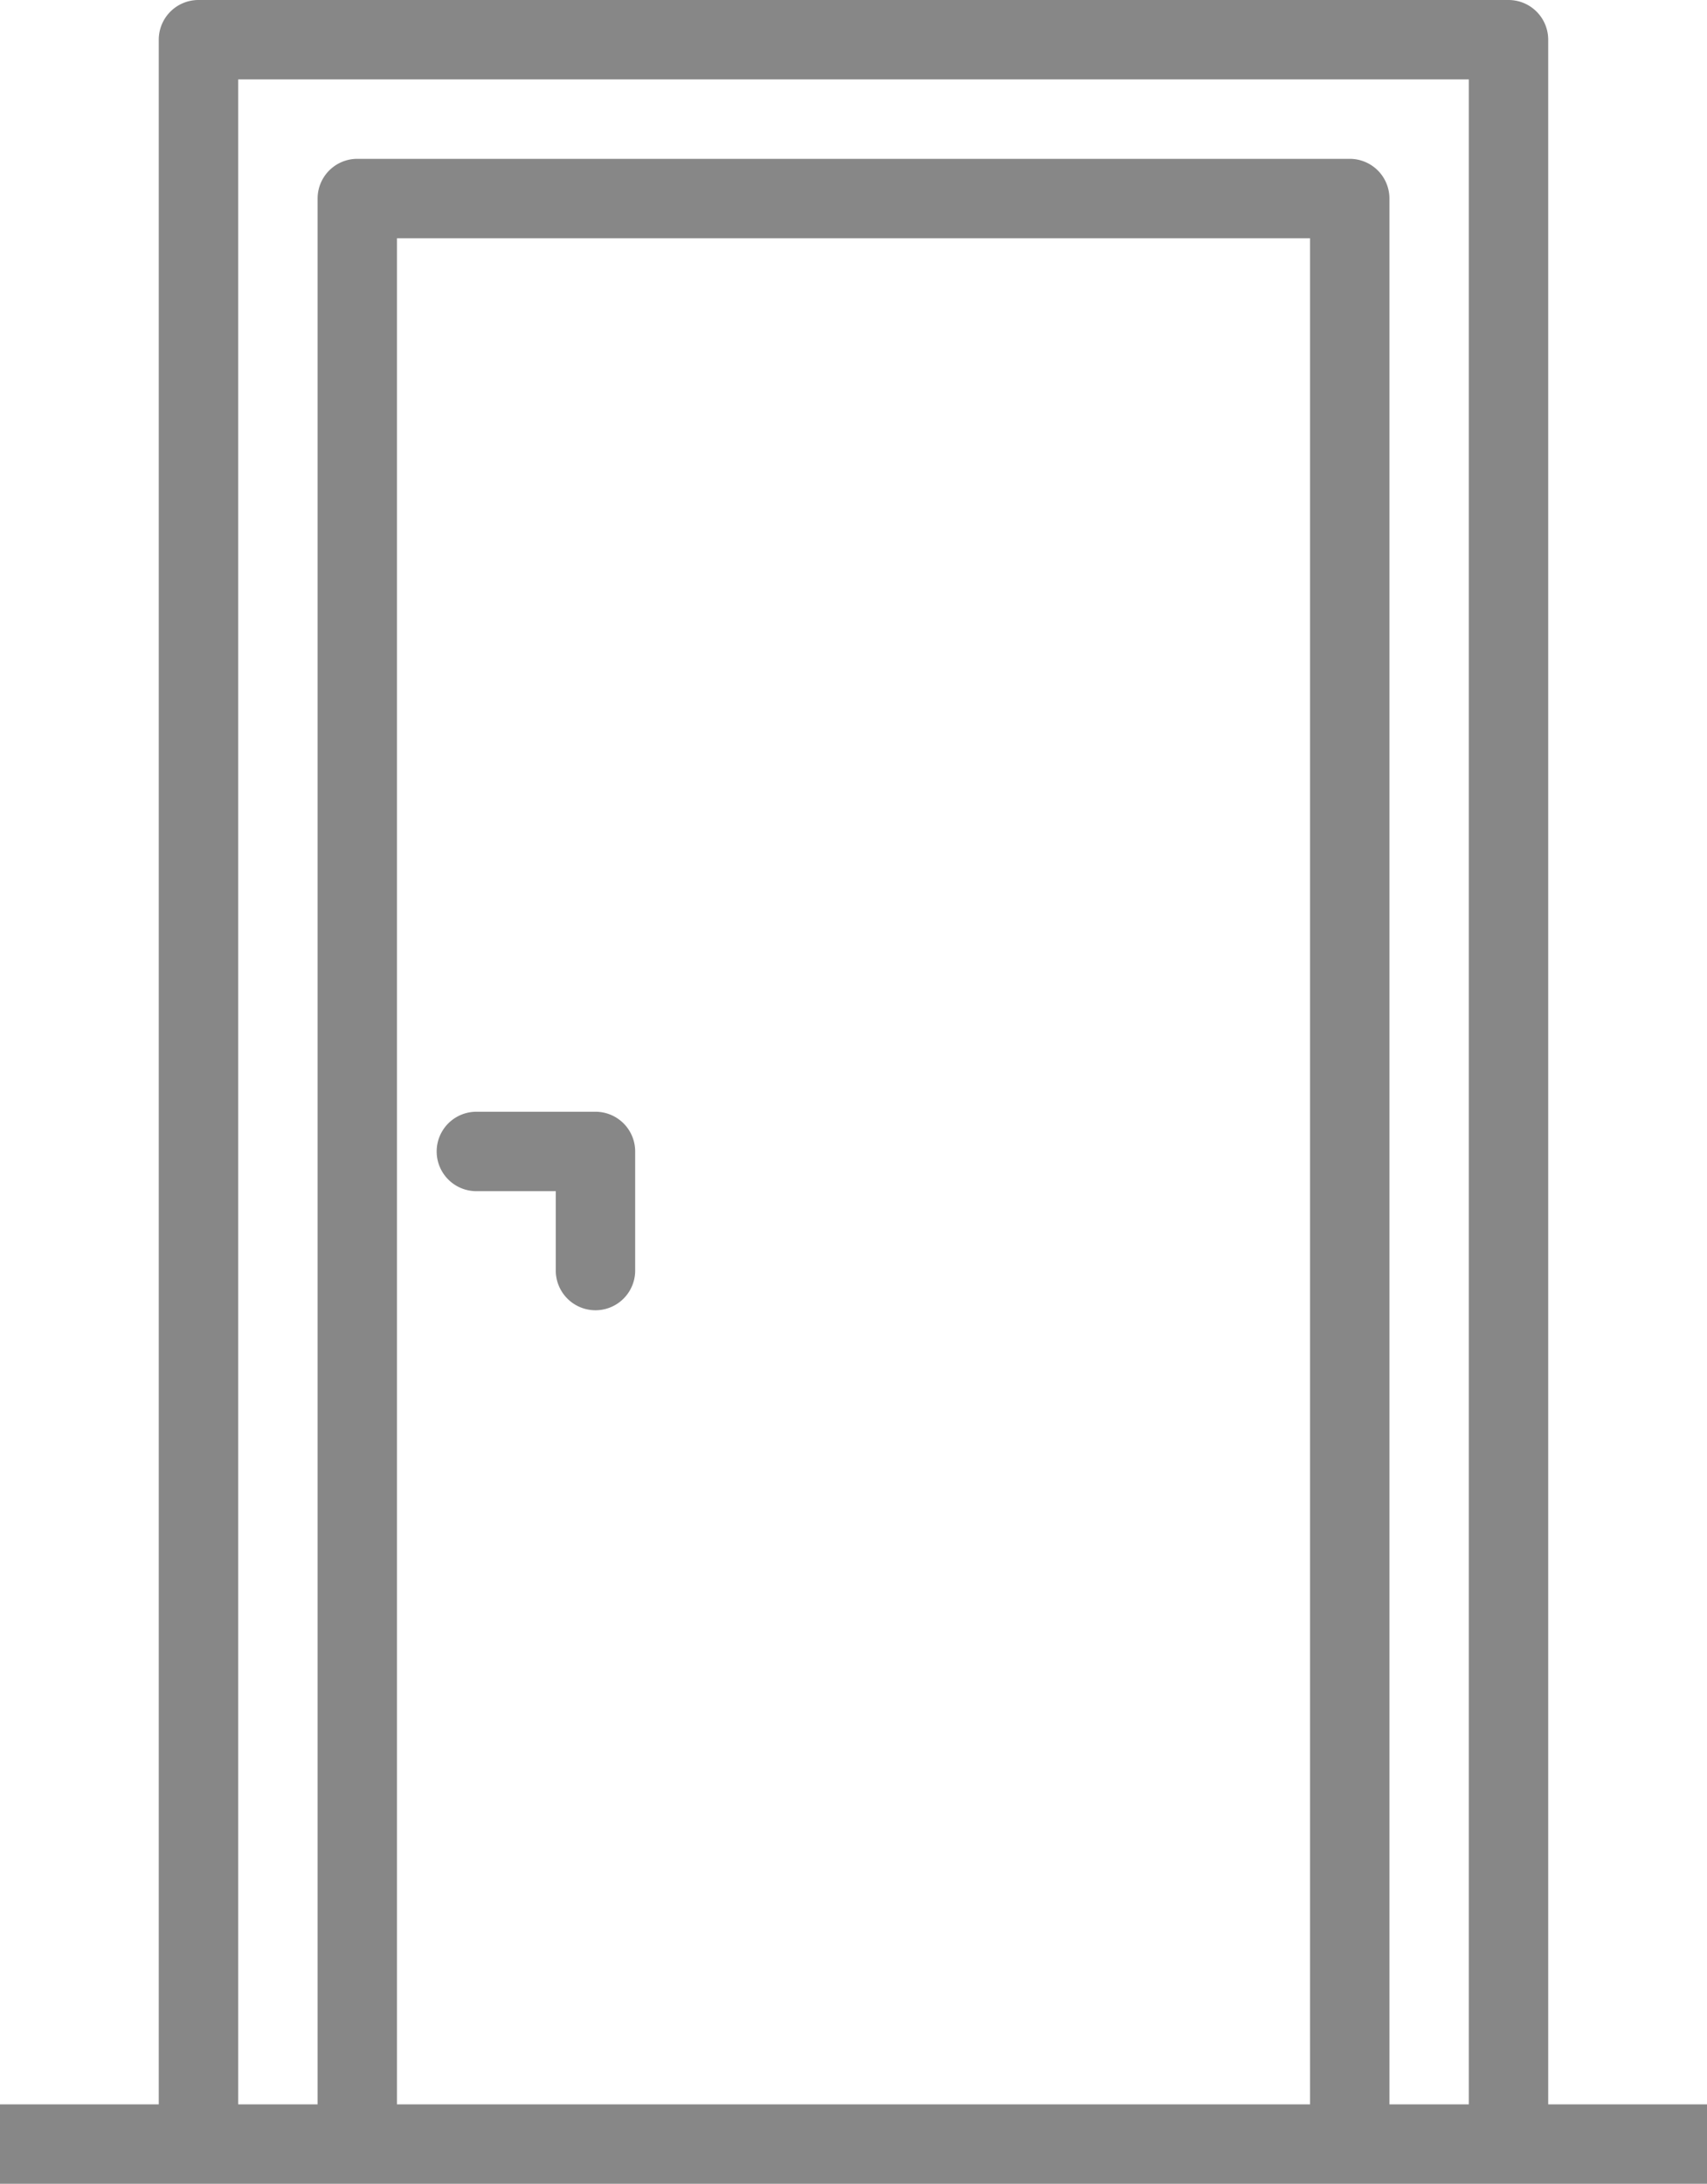 <svg id="entrance" xmlns="http://www.w3.org/2000/svg" width="43.491" height="55.628" viewBox="0 0 43.491 55.628">
  <g id="Group_7963" data-name="Group 7963" transform="translate(11.126 28.32)">
    <g id="Group_7962" data-name="Group 7962" transform="translate(0)">
      <path id="Path_2912" data-name="Path 2912" d="M162.3,260.655h-3.034a1.011,1.011,0,0,0,0,2.023h2.023V264.7a1.011,1.011,0,0,0,2.023,0v-3.034A1.011,1.011,0,0,0,162.3,260.655Z" transform="translate(-158.255 -260.655)" fill="#878787"/>
    </g>
  </g>
  <g id="Group_7965" data-name="Group 7965" transform="translate(0)">
    <g id="Group_7964" data-name="Group 7964">
      <path id="Path_2913" data-name="Path 2913" d="M95.3,53.605V1.011A1.011,1.011,0,0,0,94.289,0H60.912A1.011,1.011,0,0,0,59.9,1.011V53.605H55.855v2.023H99.346V53.605Zm-6.068,0H65.969V6.069H89.232V53.605Zm4.046,0H91.255V5.057a1.011,1.011,0,0,0-1.011-1.011H64.958a1.011,1.011,0,0,0-1.011,1.011V53.605H61.923V2.023H93.278Z" transform="translate(-55.855)" fill="#878787"/>
    </g>
  </g>
</svg>
